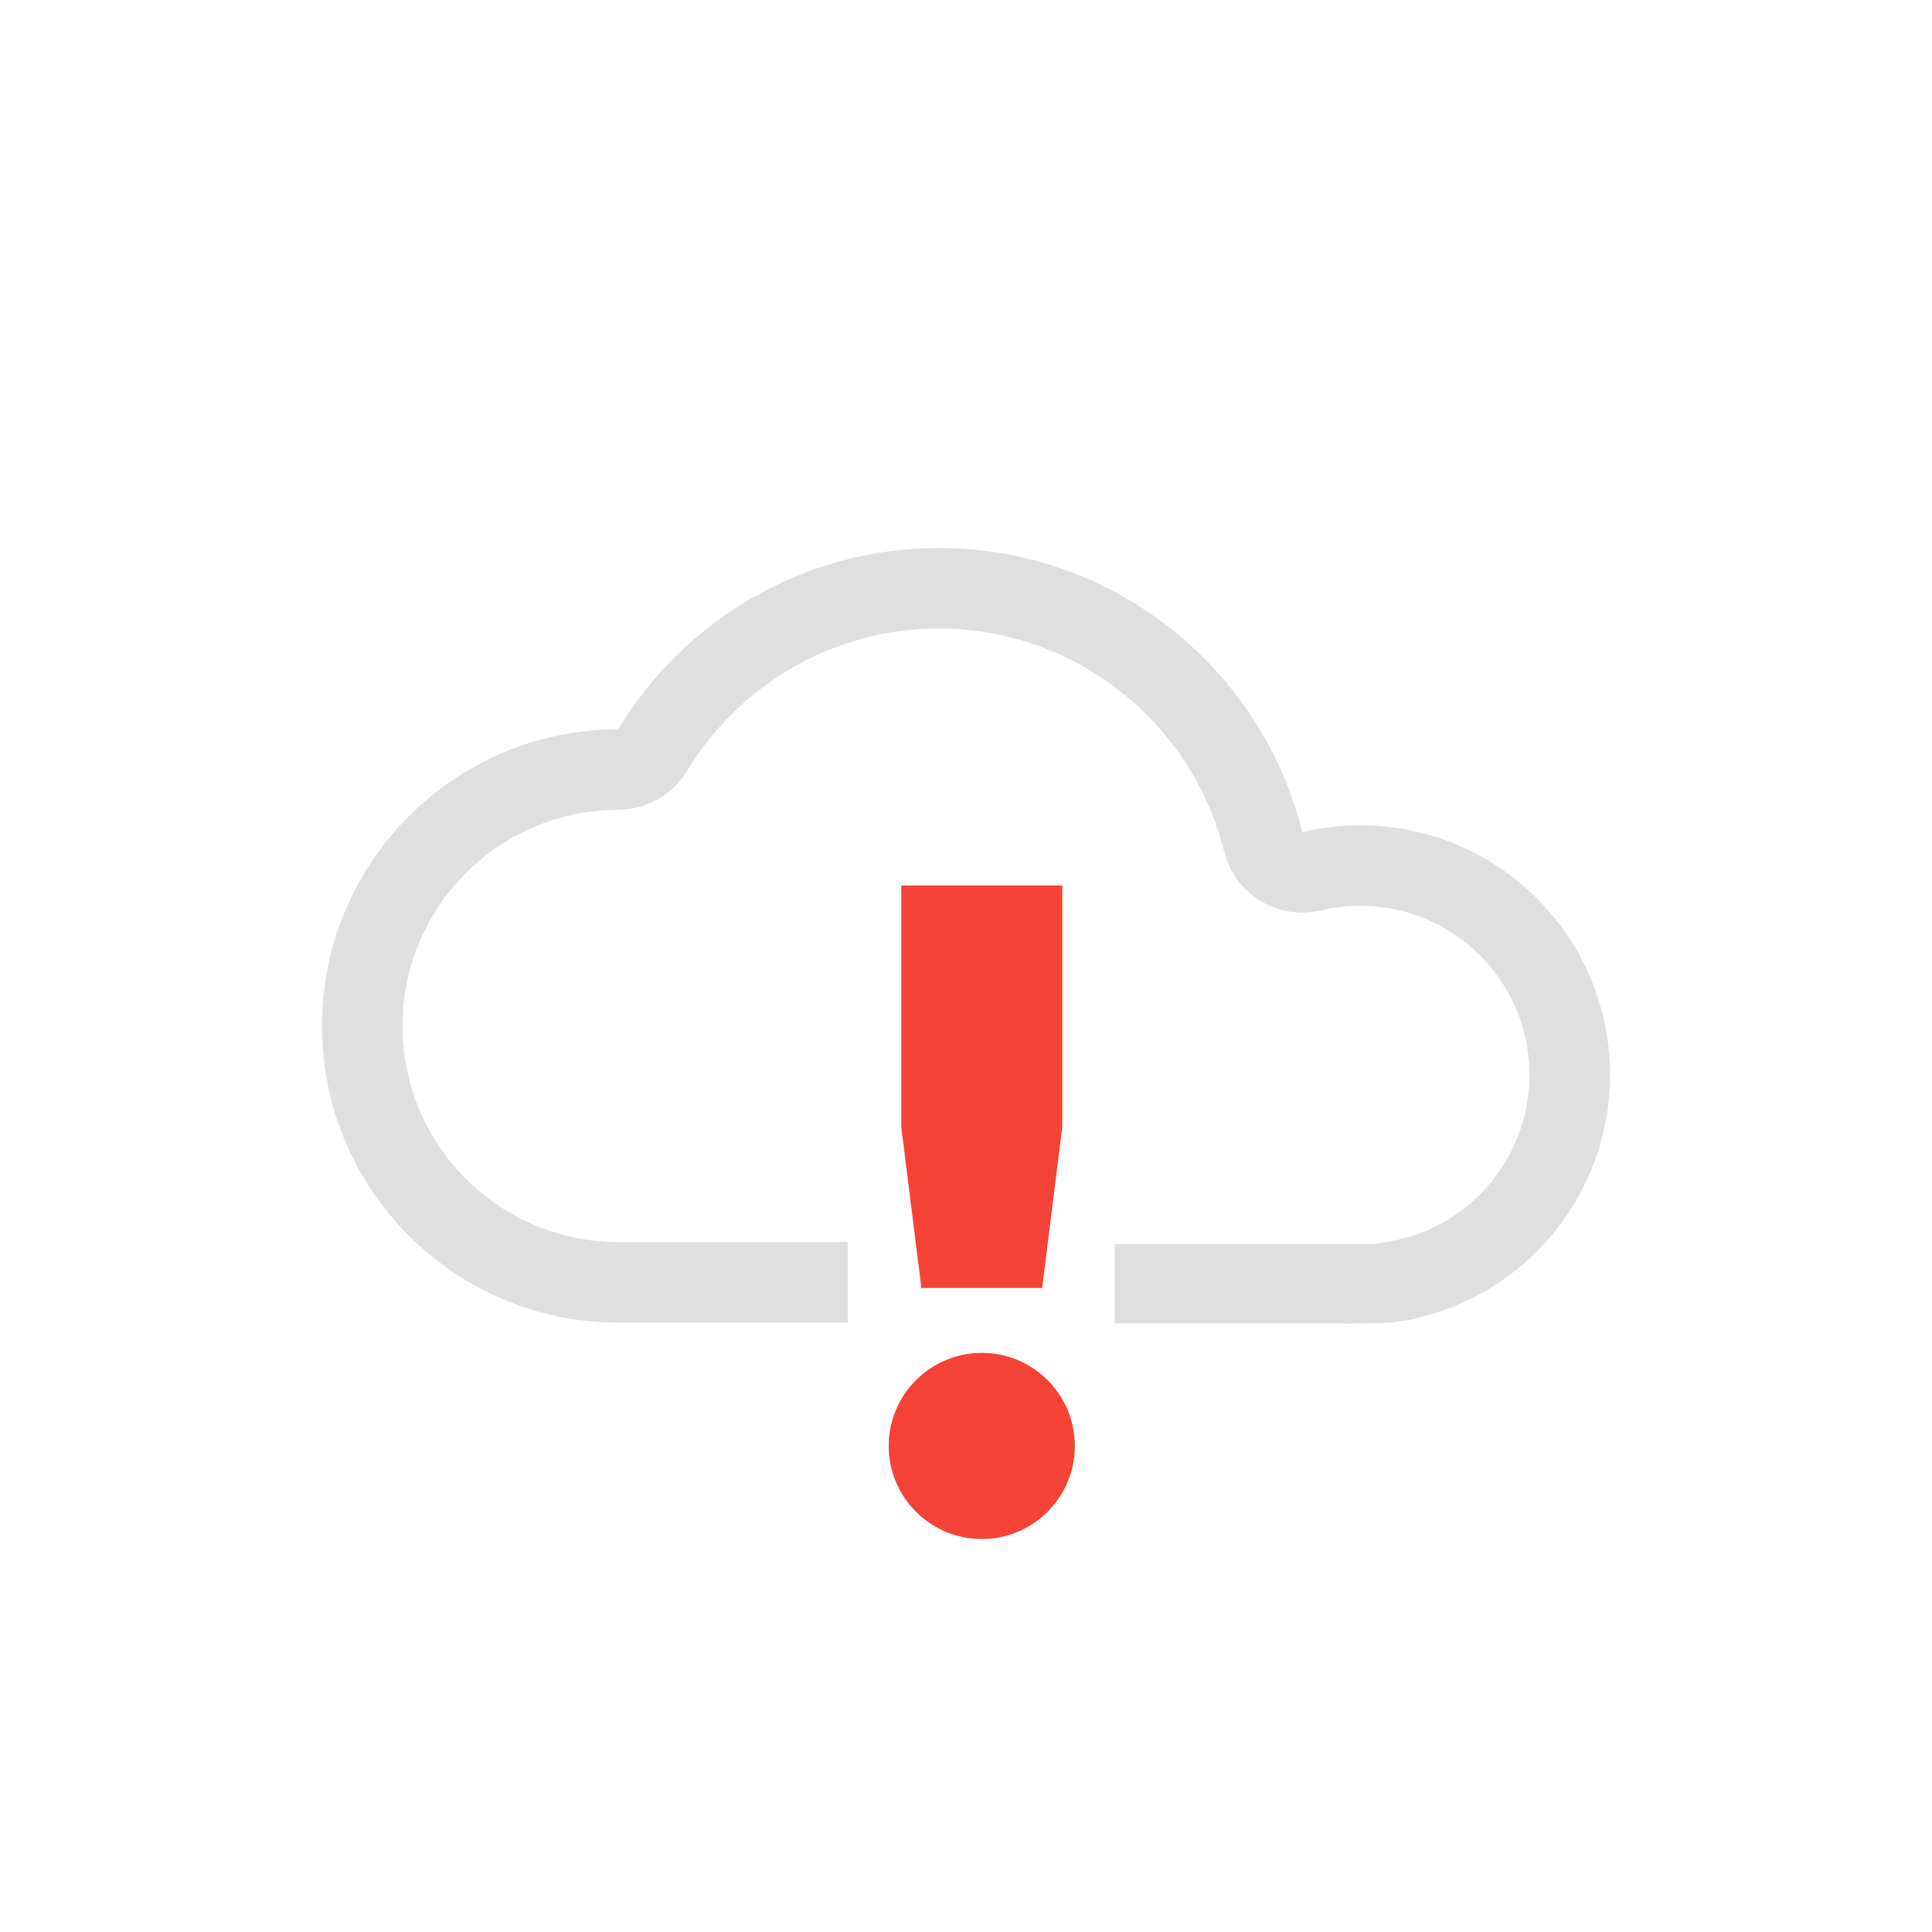 <svg xmlns="http://www.w3.org/2000/svg" viewBox="-4 -4 24 24">
 <defs>
  <style id="current-color-scheme" type="text/css">
   .ColorScheme-Text { color:#dfdfdf; } .ColorScheme-Highlight { color:#4285f4; } .ColorScheme-NeutralText { color:#ff9800; } .ColorScheme-PositiveText { color:#4caf50; } .ColorScheme-NegativeText { color:#f44336; }
  </style>
 </defs>
 <path fill="#f44336" d="m8.196 12.806c.638 0 1.156.518 1.156 1.156s-.518 1.156-1.156 1.156-1.156-.518-1.156-1.156.518-1.156 1.156-1.156zm-1-5.806v3l.25 2h1.5l.25-2v-3z"/>
 <path fill="#dfdfdf" d="m13.062 11.453c.031-.006.064-.011.099-.015 1.036-.129 1.839-1.015 1.839-2.086 0-1.159-.942-2.1-2.101-2.1-.167 0-.329.018-.484.056-.535.131-1.075-.196-1.208-.73-.395-1.59-1.833-2.77-3.544-2.77-1.327 0-2.488.71-3.129 1.769-.181.298-.504.481-.854.482-1.479.003-2.68 1.204-2.68 2.685 0 1.482 1.202 2.686 2.685 2.686h2.845v1h-2.845c-2.035 0-3.685-1.652-3.685-3.686 0-2.032 1.648-3.681 3.679-3.685.815-1.348 2.294-2.251 3.984-2.251 2.179 0 4.012 1.503 4.515 3.529.23-.057.472-.085.721-.085 1.711 0 3.101 1.39 3.101 3.1 0 1.581-1.186 2.889-2.716 3.078 0 0-.579.019-.673.01h-2.764v-.987z"/>
</svg>
